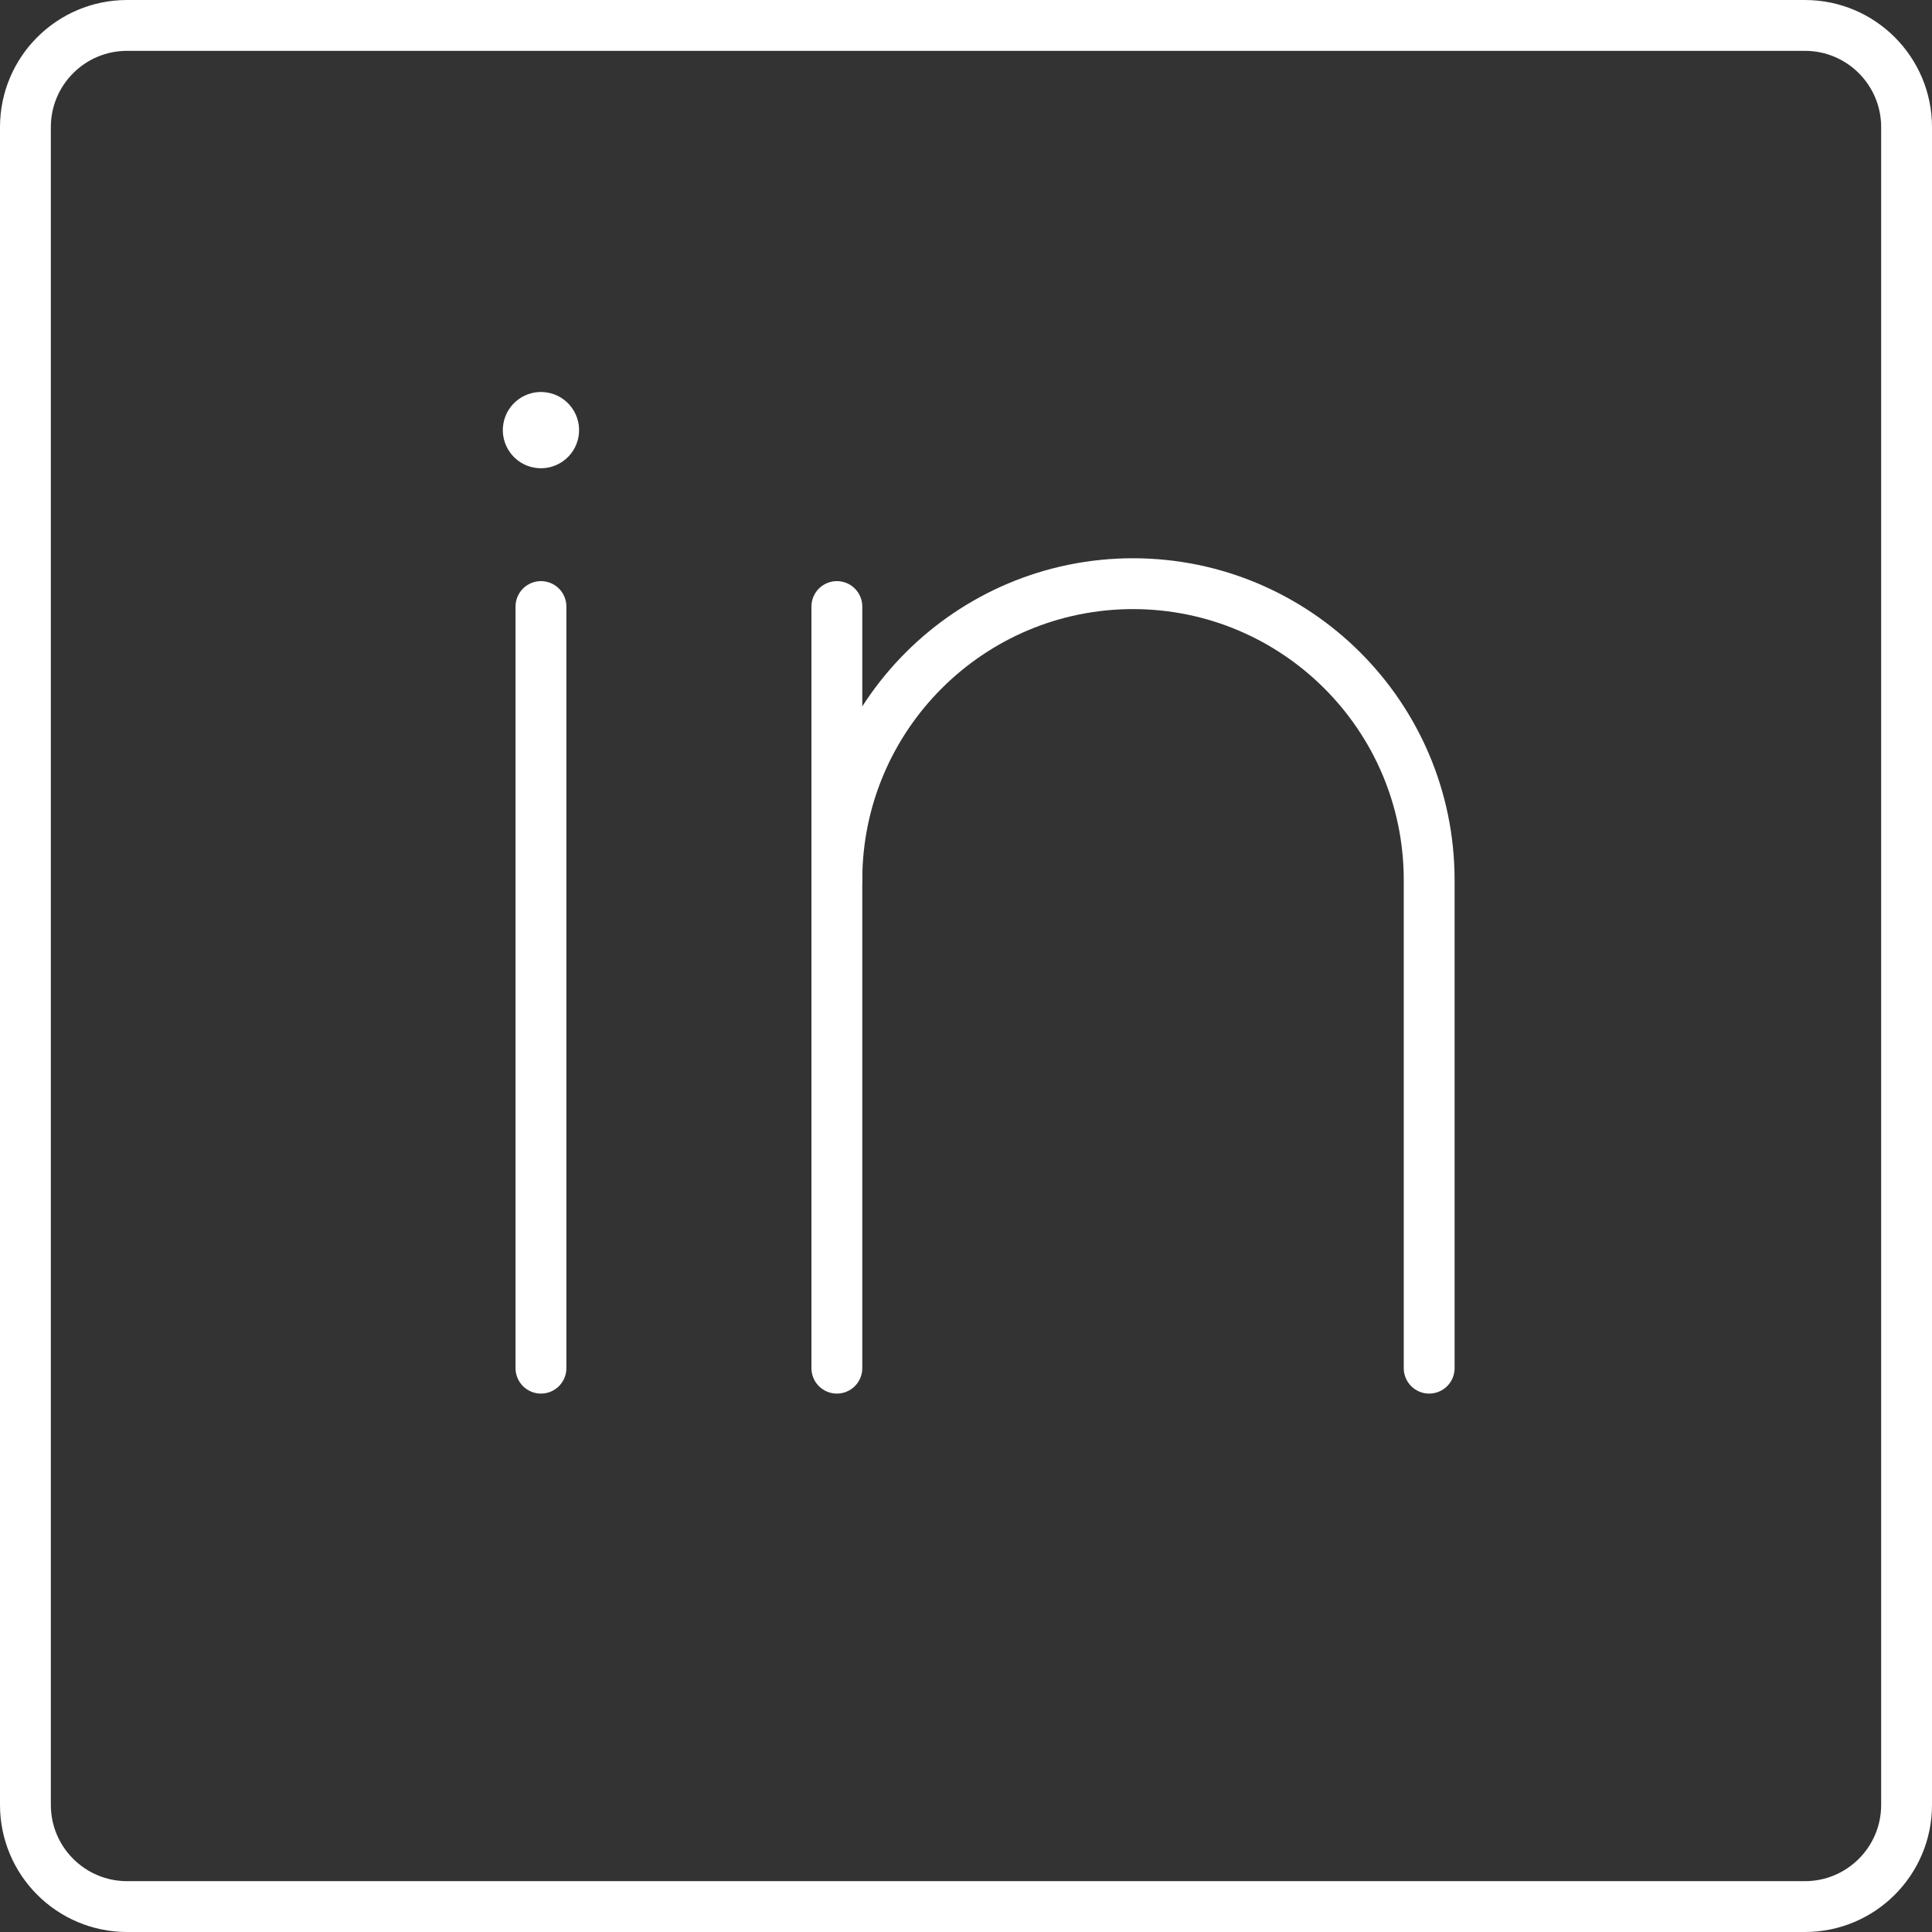 <?xml version="1.0" encoding="UTF-8"?>
<svg id="Layer_2" data-name="Layer 2" xmlns="http://www.w3.org/2000/svg" viewBox="0 0 633.333 633.333">
  <rect x="0" y="0" width="633.333" height="633.333" fill="#333333" stroke="none"/>
  <g id="Layer_1-2" data-name="Layer 1">
    <circle cx="177.333" cy="141" r="12.5" transform="translate(9.748 293.458) rotate(-80.783)" style="fill: #fff;"/>
    <line x1="177.333" y1="198.833" x2="177.333" y2="448.5" style="fill: none; stroke: #fff; stroke-linecap: round; stroke-linejoin: round; stroke-width: 16.667px;"/>
    <path d="M468.5,448.5v-160.167c-.092-53.534-43.466-96.908-97-97-53.599,0-97.075,43.401-97.167,97v160.167" style="fill: none; stroke: #fff; stroke-linecap: round; stroke-linejoin: round; stroke-width: 16.667px;"/>
    <line x1="274.333" y1="288.333" x2="274.333" y2="198.833" style="fill: none; stroke: #fff; stroke-linecap: round; stroke-linejoin: round; stroke-width: 16.667px;"/>
    <path d="M591.667,8.333H41.667c-18.409,0-33.333,14.924-33.333,33.333v550c0,18.409,14.924,33.333,33.333,33.333h550c18.409,0,33.333-14.924,33.333-33.333V41.667c0-18.409-14.924-33.333-33.333-33.333Z" style="fill: none; stroke: #fff; stroke-linecap: round; stroke-linejoin: round; stroke-width: 16.667px;"/>
  </g>
</svg>